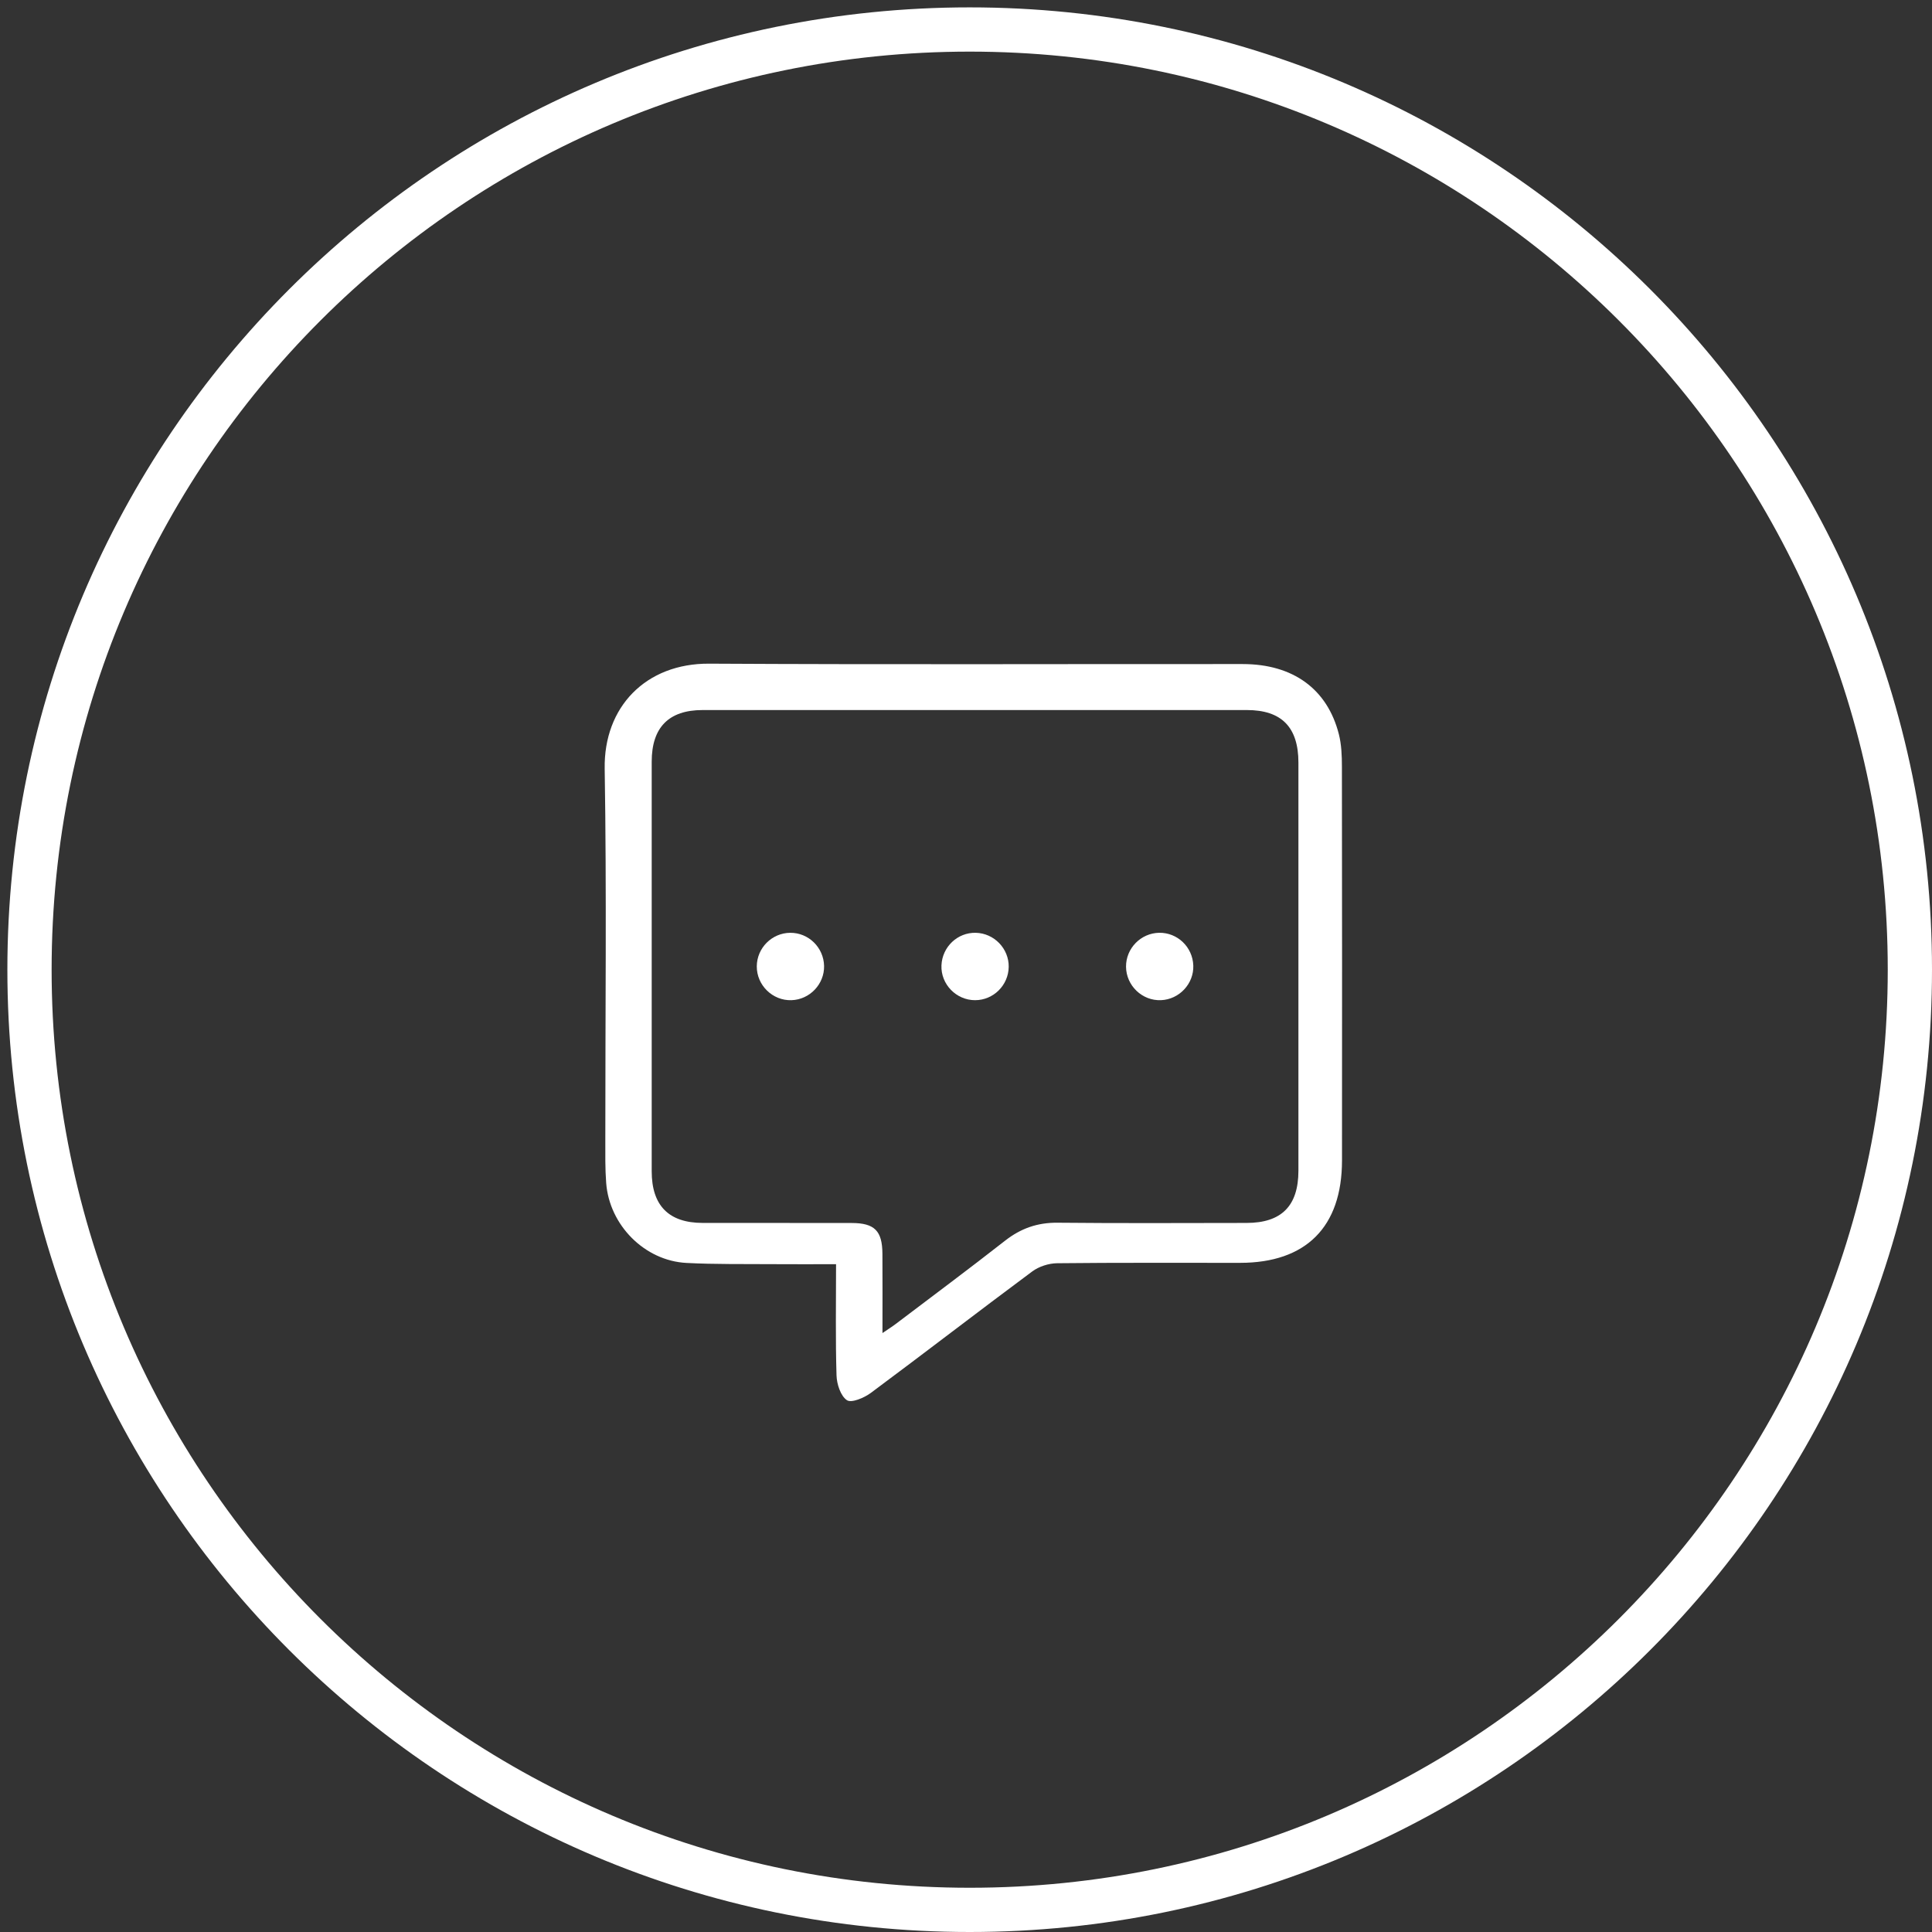 <?xml version="1.0" encoding="UTF-8"?><svg version="1.1" width="131px" height="131px" viewBox="0 0 131.0 131.0" xmlns="http://www.w3.org/2000/svg" xmlns:xlink="http://www.w3.org/1999/xlink"><rect x="0" y="0" width="131.0" height="131.0" fill="#333333" stroke="none"/><defs><clipPath id="i0"><path d="M1440,0 L1440,5340 L0,5340 L0,0 L1440,0 Z"></path></clipPath><clipPath id="i1"><path d="M7.084,0 C19.144,0.068 31.205,0.019 43.266,0.027 C46.675,0.029 49.002,1.718 49.782,4.784 C49.96,5.484 49.988,6.239 49.989,6.969 C50.002,15.878 50.003,24.786 49.995,33.695 C49.99,38.195 47.557,40.626 43.085,40.628 C38.949,40.631 34.813,40.608 30.677,40.654 C30.107,40.661 29.444,40.874 28.987,41.214 C25.322,43.936 21.708,46.727 18.044,49.449 C17.594,49.783 16.735,50.145 16.427,49.941 C16.001,49.658 15.739,48.855 15.721,48.265 C15.646,45.815 15.689,43.362 15.689,40.719 C14.146,40.719 12.764,40.728 11.382,40.717 C9.437,40.702 7.488,40.735 5.546,40.634 C2.709,40.486 0.319,38.075 0.102,35.211 C0.028,34.234 0.044,33.248 0.044,32.267 C0.04,23.884 0.137,15.499 0.001,7.119 C-0.067,2.938 2.787,-0.024 7.084,0 Z M6.639,3.145 C4.347,3.146 3.19,4.321 3.189,6.645 C3.186,15.904 3.186,25.163 3.189,34.422 C3.19,36.746 4.347,37.917 6.64,37.921 C10.011,37.927 13.382,37.917 16.753,37.926 C18.301,37.93 18.823,38.457 18.833,40.009 C18.845,41.726 18.836,43.444 18.836,45.389 C19.252,45.104 19.508,44.945 19.747,44.763 C22.219,42.89 24.707,41.038 27.149,39.126 C28.215,38.291 29.346,37.894 30.702,37.907 C34.977,37.95 39.252,37.926 43.526,37.922 C45.893,37.919 47.039,36.766 47.04,34.379 C47.043,25.156 47.043,15.932 47.04,6.708 C47.039,4.31 45.9,3.146 43.548,3.145 C31.245,3.142 18.942,3.142 6.639,3.145 Z"></path></clipPath><clipPath id="i2"><path d="M2.265,8.62897836e-05 C3.506,-0.011 4.532,0.99 4.563,2.241 C4.592,3.476 3.593,4.529 2.352,4.569 C1.074,4.611 -0.006,3.557 0,2.276 C0.006,1.032 1.022,0.011 2.265,8.62897836e-05 Z"></path></clipPath><clipPath id="i3"><path d="M2.331,0.001 C3.572,0.03 4.579,1.072 4.562,2.31 C4.545,3.558 3.526,4.569 2.282,4.57 C1,4.571 -0.052,3.482 0.002,2.208 C0.055,0.953 1.091,-0.029 2.331,0.001 Z"></path></clipPath><clipPath id="i4"><path d="M2.244,0 C3.486,-0.022 4.517,0.965 4.561,2.22 C4.605,3.452 3.613,4.517 2.373,4.569 C1.096,4.623 0.009,3.581 5.16996095e-05,2.297 C-0.008,1.057 1.001,0.023 2.244,0 Z"></path></clipPath></defs><g transform="translate(-655.0 -2543.0)"><g clip-path="url(#i0)"><g transform="translate(657.0 2545.0)"><path d="M63.75,127.5 C98.958,127.5 127.5,98.958 127.5,63.75 C127.5,28.542 98.958,0 63.75,0 C28.542,0 0,28.542 0,63.75 C0,98.958 28.542,127.5 63.75,127.5 Z" stroke="#FFFFFF" stroke-width="3" fill="none" stroke-miterlimit="10"></path><g transform="translate(39 43)"><g clip-path="url(#i1)"><polygon points="0,-1.42108547e-14 50,-1.42108547e-14 50,50 0,50 0,-1.42108547e-14" stroke="none" fill="#FFFFFF"></polygon></g><g transform="translate(10.314 18.249)"><g clip-path="url(#i2)"><polygon points="-2.5242362e-05,1.85433808e-15 4.563,1.85433808e-15 4.563,4.57 -2.5242362e-05,4.57 -2.5242362e-05,1.85433808e-15" stroke="none" fill="#FFFFFF"></polygon></g></g><g transform="translate(22.834 18.248)"><g clip-path="url(#i3)"><polygon points="1.77635684e-15,-4.4408921e-16 4.562,-4.4408921e-16 4.562,4.57 1.77635684e-15,4.57 1.77635684e-15,-4.4408921e-16" stroke="none" fill="#FFFFFF"></polygon></g></g><g transform="translate(35.351 18.248)"><g clip-path="url(#i4)"><polygon points="-1.54399199e-15,1.04278565e-15 4.563,1.04278565e-15 4.563,4.571 -1.54399199e-15,4.571 -1.54399199e-15,1.04278565e-15" stroke="none" fill="#FFFFFF"></polygon></g></g></g></g></g></g></svg>